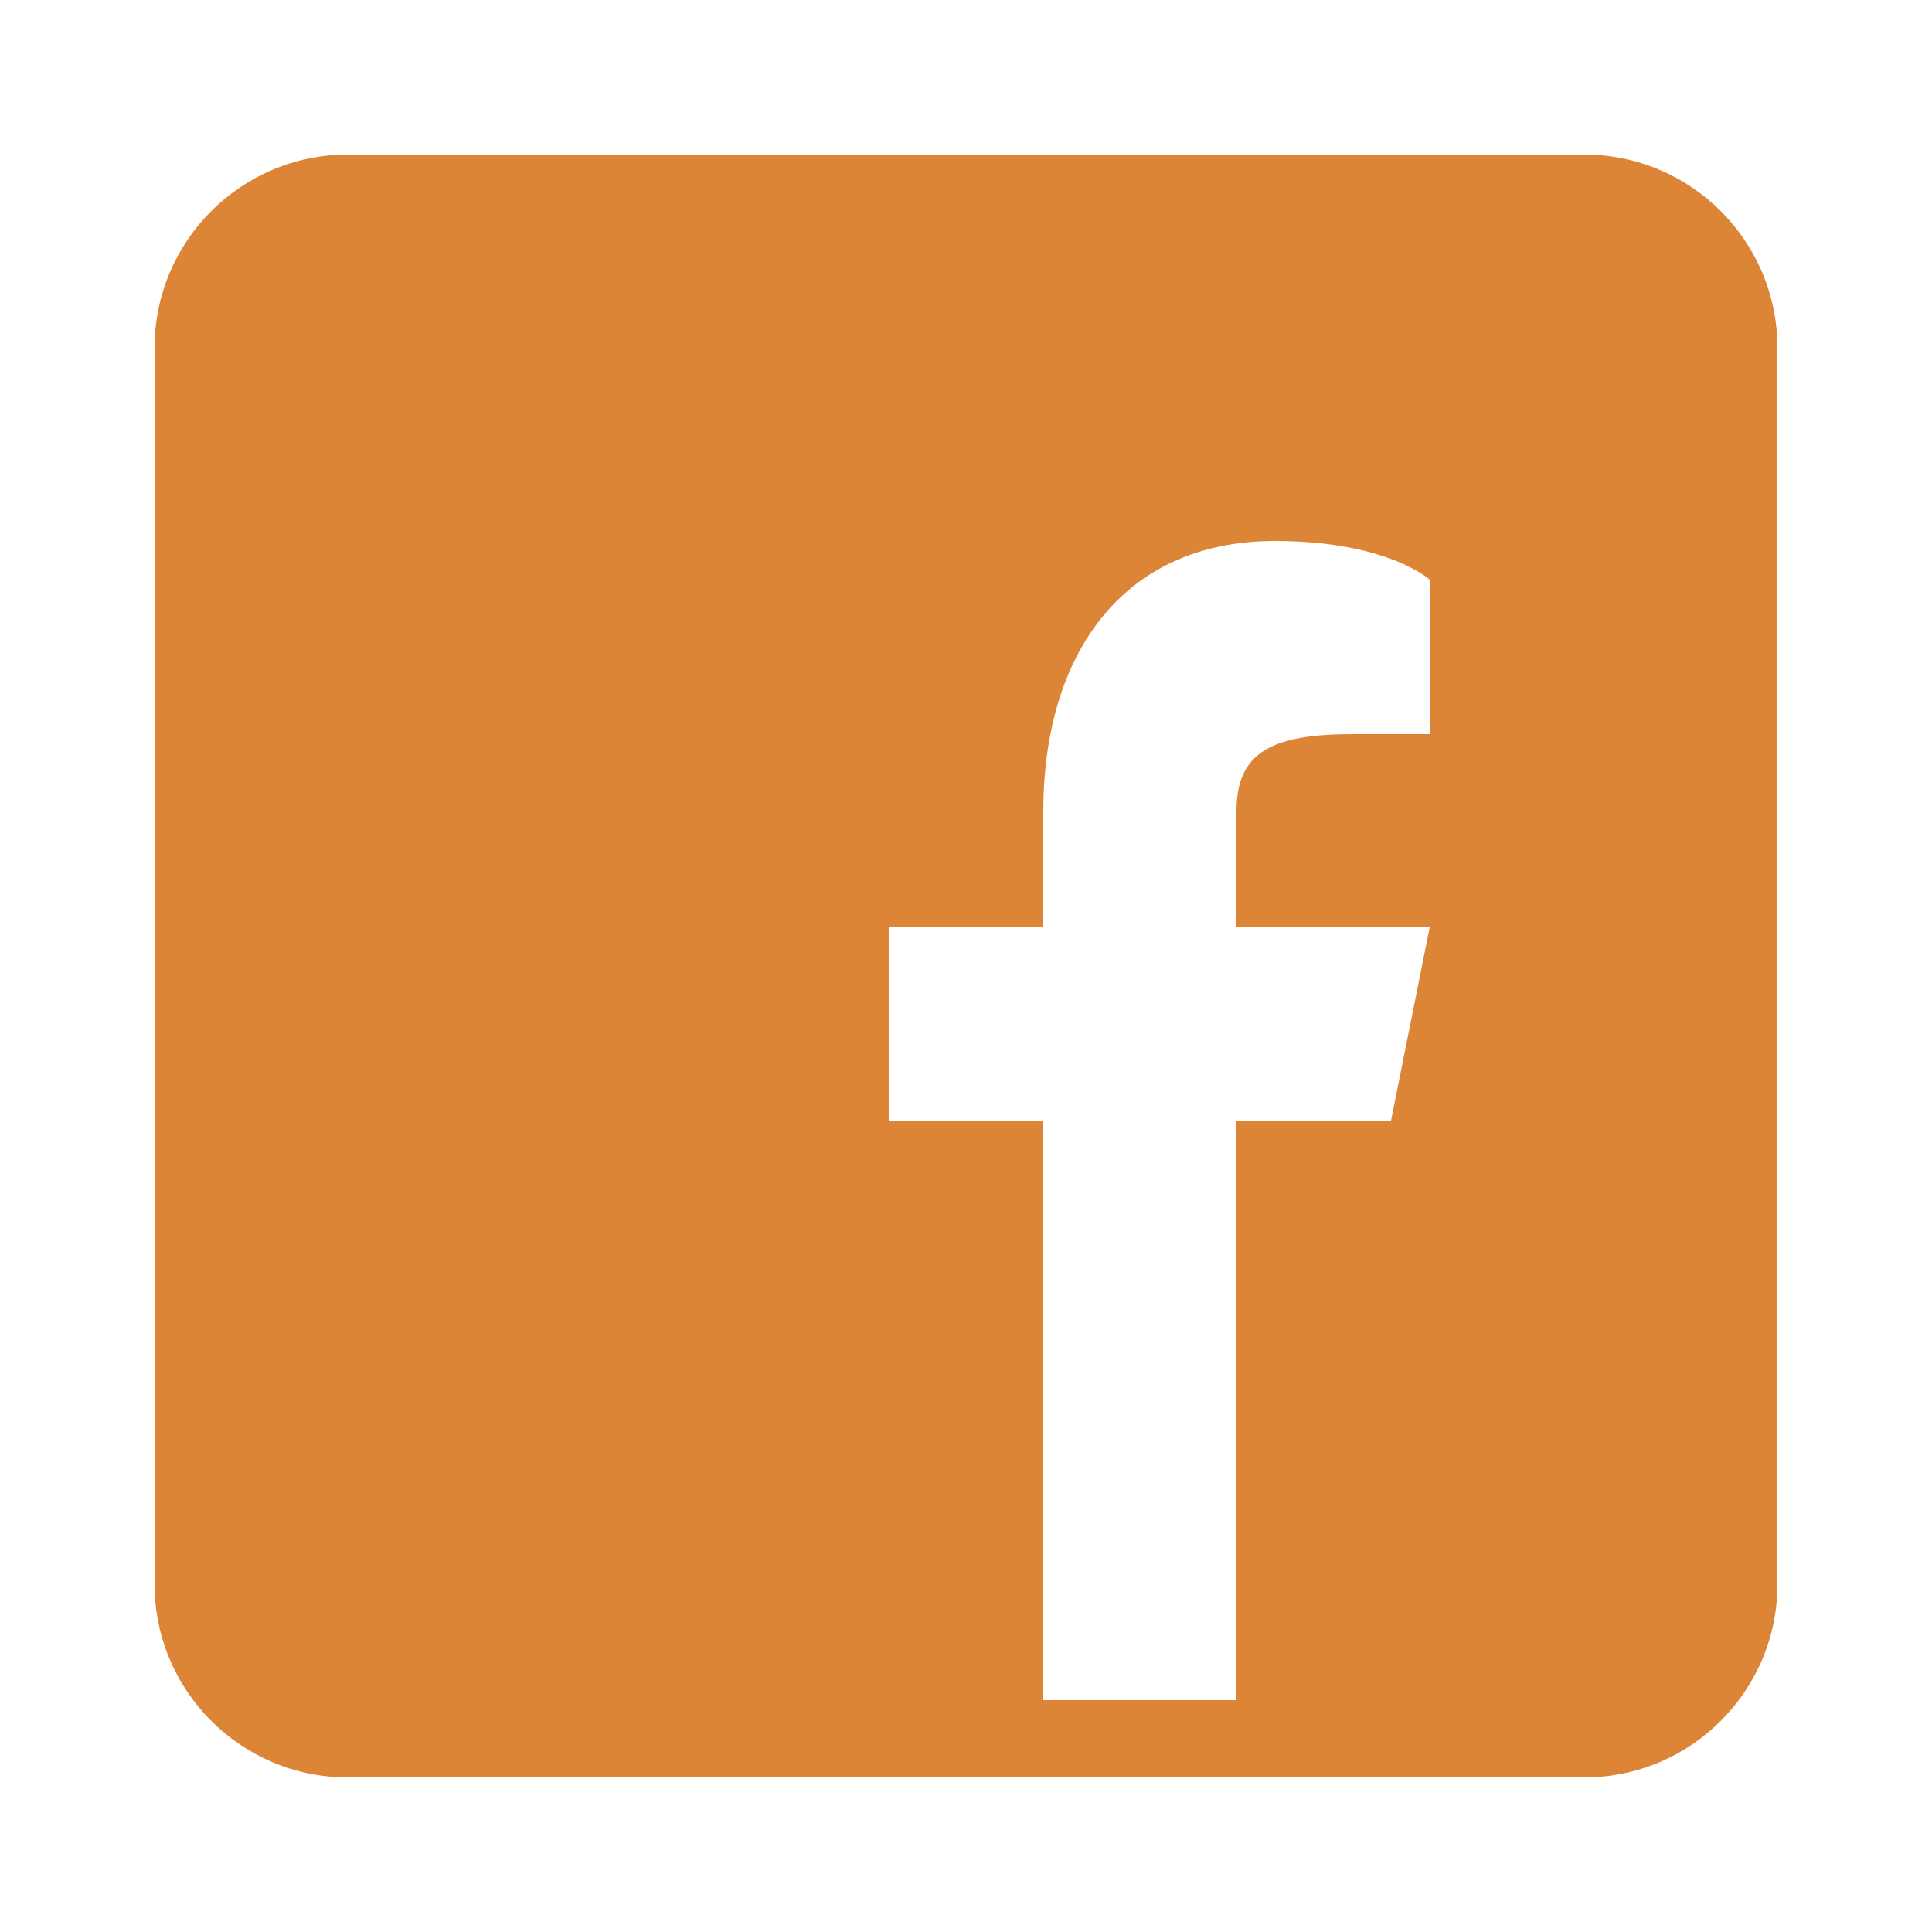 <?xml version="1.0" encoding="UTF-8"?> <svg xmlns="http://www.w3.org/2000/svg" width="40" height="40" viewBox="0 0 40 40" fill="none"> <path d="M32.8 3.2H7.2C4.992 3.2 3.2 4.992 3.2 7.2V32.8C3.2 35.008 4.992 36.8 7.2 36.8H32.8C35.008 36.8 36.8 35.008 36.8 32.8V7.2C36.8 4.992 35.008 3.2 32.8 3.2ZM29.6 15.2H28C26.288 15.2 25.6 15.6 25.6 16.8V19.2H29.6L28.8 23.2H25.6V35.2H21.6V23.2H18.4V19.2H21.6V16.8C21.6 13.6 23.2 11.2 26.4 11.2C28.72 11.2 29.6 12 29.6 12V15.2Z" fill="#DC8537"></path> </svg> 